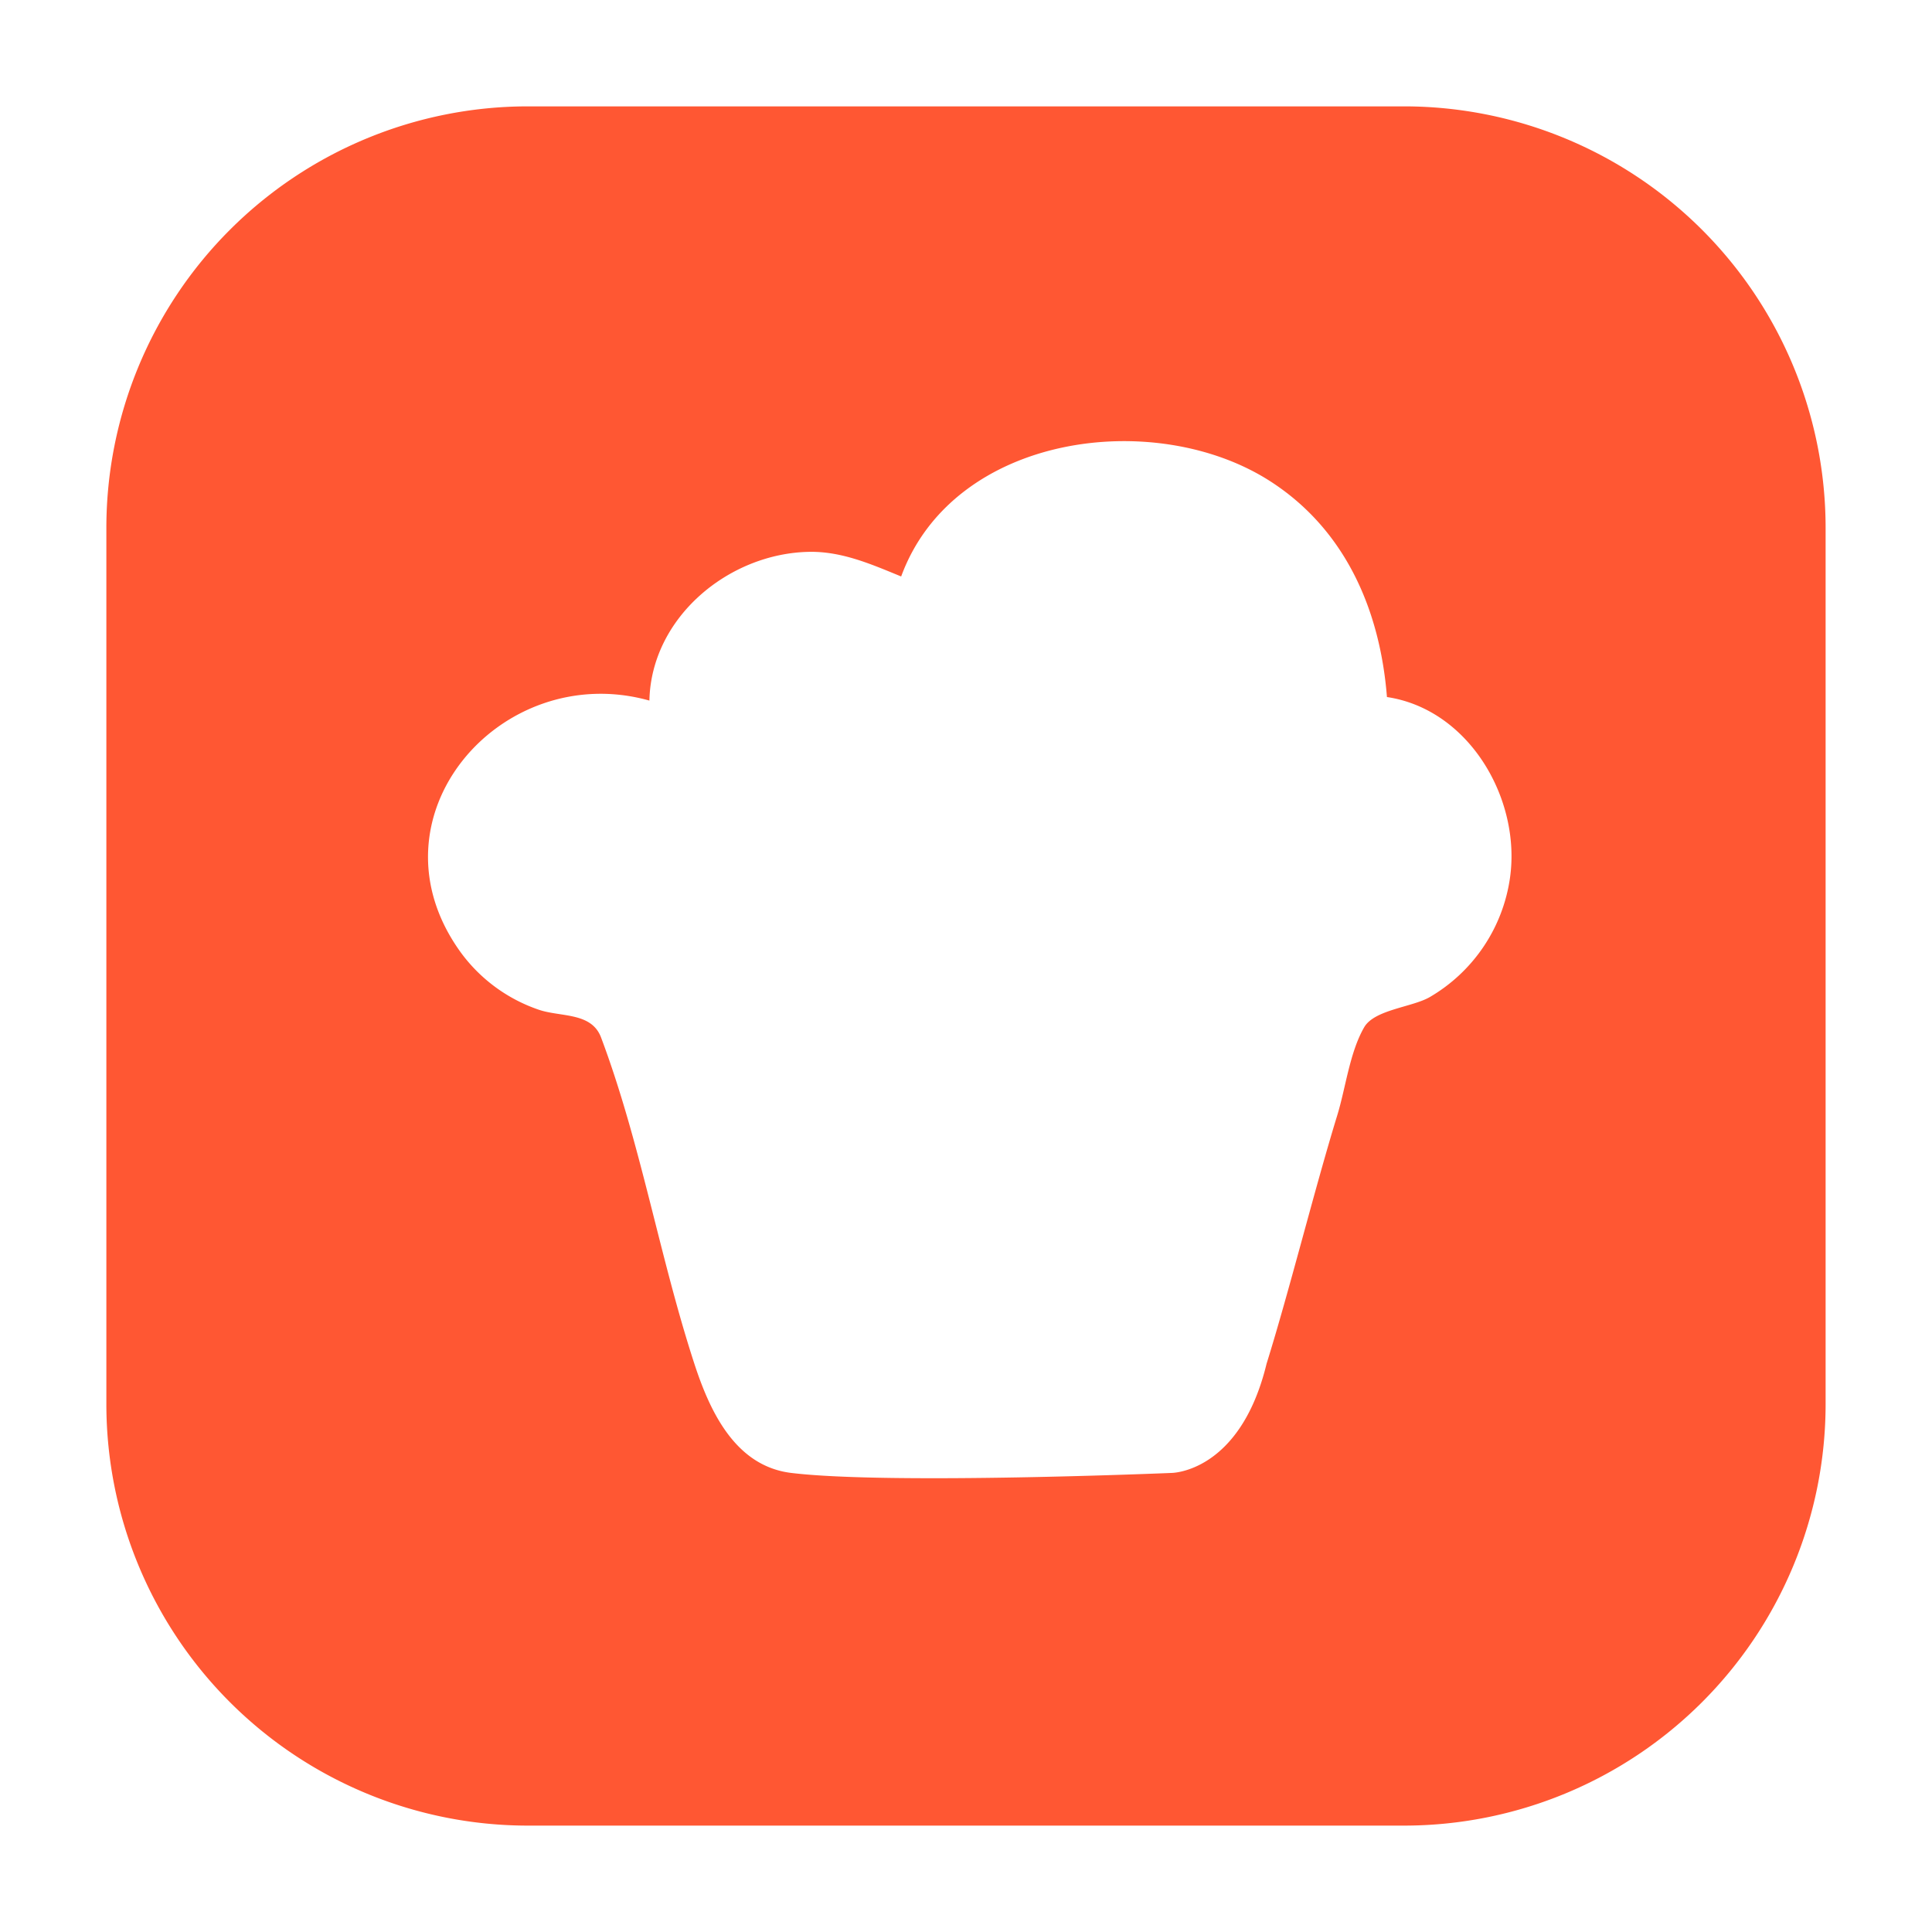 <svg xmlns="http://www.w3.org/2000/svg" xmlns:xlink="http://www.w3.org/1999/xlink" width="544.857" height="544.855" viewBox="0 0 544.857 544.855">
  <defs>
    <filter id="Path_1137" x="0" y="0" width="544.857" height="544.855" filterUnits="userSpaceOnUse">
      <feOffset dy="2" input="SourceAlpha"/>
      <feGaussianBlur stdDeviation="1" result="blur"/>
      <feFlood flood-opacity="0.294"/>
      <feComposite operator="in" in2="blur"/>
      <feComposite in="SourceGraphic"/>
    </filter>
  </defs>
  <g id="Group_1457" data-name="Group 1457" transform="translate(-2000.143 -7.307)">
    <g id="Group_1456" data-name="Group 1456" transform="translate(6393.499 20104.244)">
      <g transform="matrix(1, 0, 0, 1, -4393.36, -20096.94)" filter="url(#Path_1137)">
        <path id="Path_1137-2" data-name="Path 1137" d="M118.91,0H365.947a118.91,118.91,0,0,1,118.91,118.909V365.946A118.91,118.91,0,0,1,365.948,484.855H118.91A118.91,118.91,0,0,1,0,365.946V118.909A118.91,118.91,0,0,1,118.909,0Z" transform="translate(30 28)" fill="#ff5733"/>
      </g>
    </g>
    <path id="path725" d="M108,.424,360,169c23.236,3.483,37.866,28.837,34.7,51A46.505,46.505,0,0,1,372,253.662c-4.965,2.83-15.554,3.493-18.431,8.485-4.083,7.085-5.2,17.054-7.594,24.853-6.333,20.6-13.5,49.433-19.919,70-7.453,30.758-26.787,30.816-26.787,30.816s-79.683,3.356-107.269,0c-15.832-1.927-22.968-17.436-27.33-30.816-9.841-30.188-15.137-62.273-26.3-91.981-2.678-7.124-11.22-5.754-17.367-7.768A45.4,45.4,0,0,1,98.785,241C71.276,202.979,110.143,158.238,152,170c.5-23.447,22.349-41.508,45-41.946,9.273-.179,17.632,3.513,26,6.946,14.779-40.306,71.65-47.657,104-26.91C348.354,121.786,358.073,144.585,360,169Z" transform="translate(2031.286 34.883)" fill="#fff"/>
  </g>
</svg>
